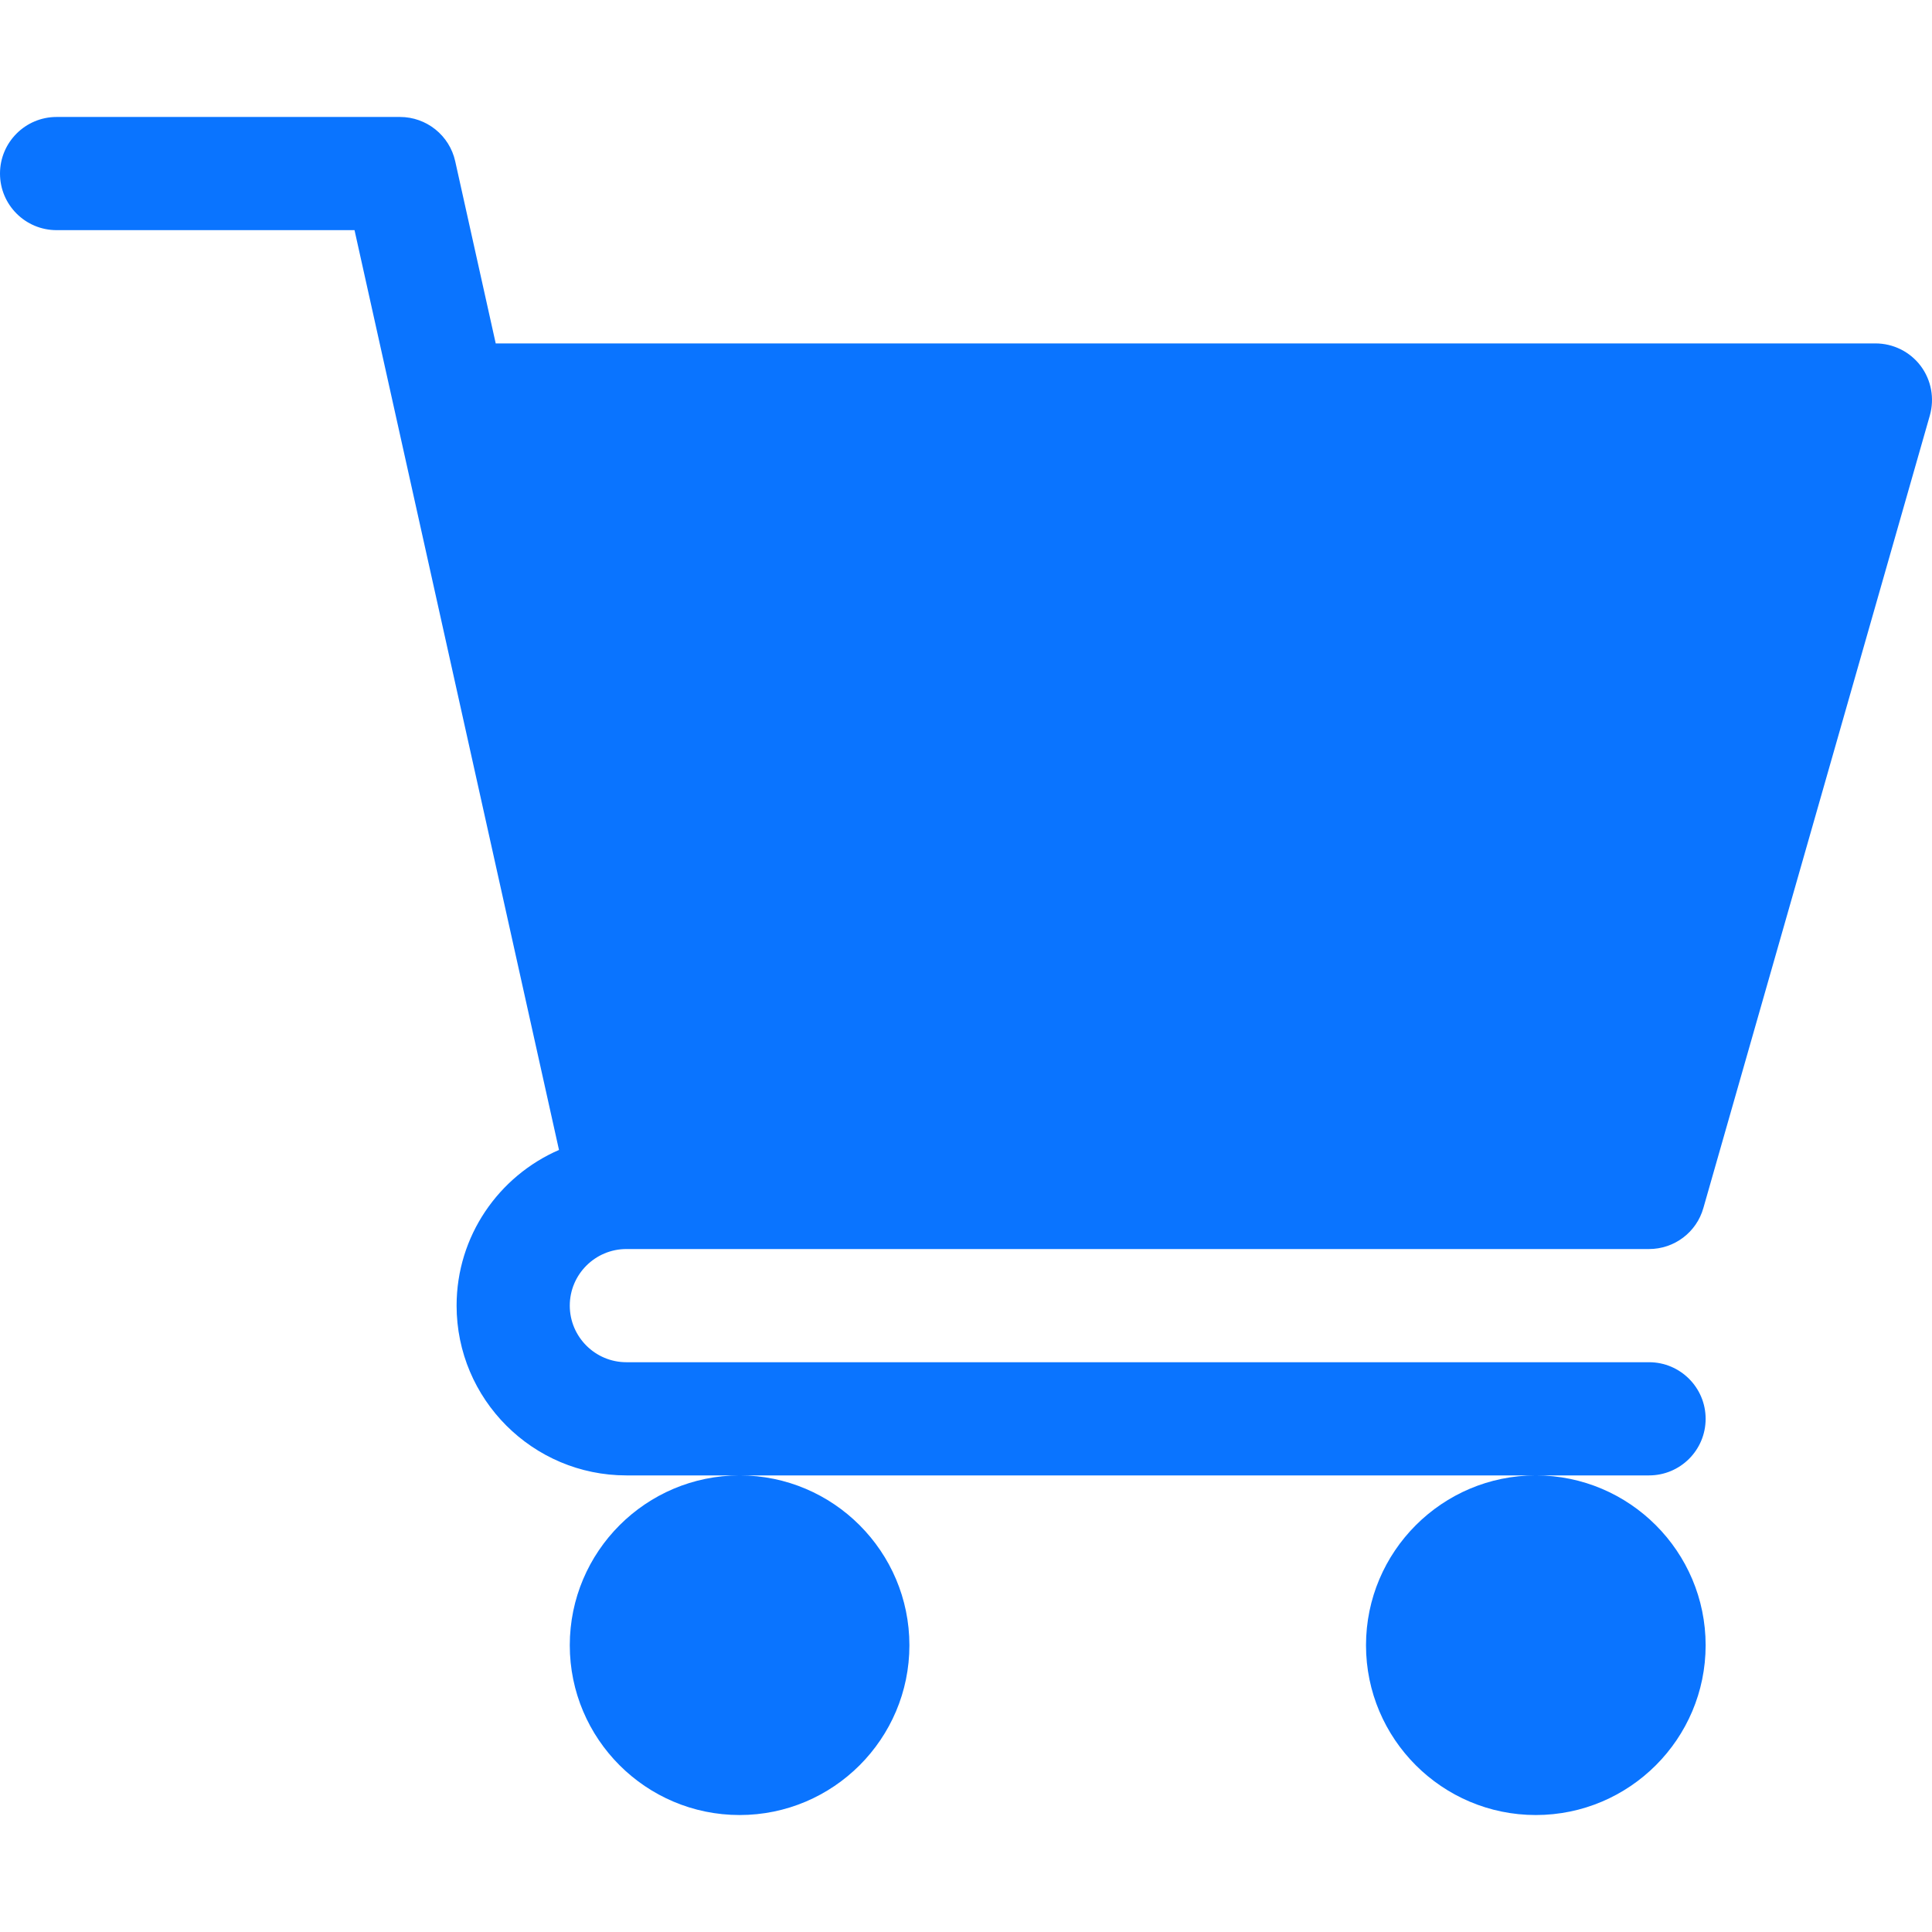 <svg width="24" height="24" viewBox="0 0 24 24" fill="none" xmlns="http://www.w3.org/2000/svg">
<g clip-path="url(#clip0)">
<path fill-rule="evenodd" clip-rule="evenodd" d="M7.781 15.516H20.485C20.799 15.516 21.075 15.308 21.16 15.006L23.973 5.162C24.033 4.95 23.992 4.722 23.859 4.545C23.726 4.369 23.518 4.266 23.297 4.266H6.158L5.655 2.004C5.584 1.682 5.298 1.453 4.969 1.453H0.703C0.315 1.453 0 1.768 0 2.156C0 2.545 0.315 2.859 0.703 2.859H4.404L6.944 14.285C6.196 14.61 5.672 15.354 5.672 16.219C5.672 17.382 6.618 18.328 7.781 18.328H9.188C8.024 18.328 7.078 19.275 7.078 20.438C7.078 21.601 8.024 22.547 9.188 22.547C10.351 22.547 11.297 21.601 11.297 20.438C11.297 19.275 10.351 18.328 9.188 18.328H19.078C17.915 18.328 16.969 19.275 16.969 20.438C16.969 21.601 17.915 22.547 19.078 22.547C20.242 22.547 21.188 21.601 21.188 20.438C21.188 19.275 20.242 18.328 19.078 18.328H20.485C20.873 18.328 21.188 18.014 21.188 17.625C21.188 17.237 20.873 16.922 20.485 16.922H7.781C7.394 16.922 7.078 16.607 7.078 16.219C7.078 15.831 7.394 15.516 7.781 15.516Z" fill="#0A74FF"/>
</g>
<defs>
<clipPath id="clip0">
<path d="M0 0H24V24H0V0Z" fill="white"/>
</clipPath>
</defs>
</svg>
